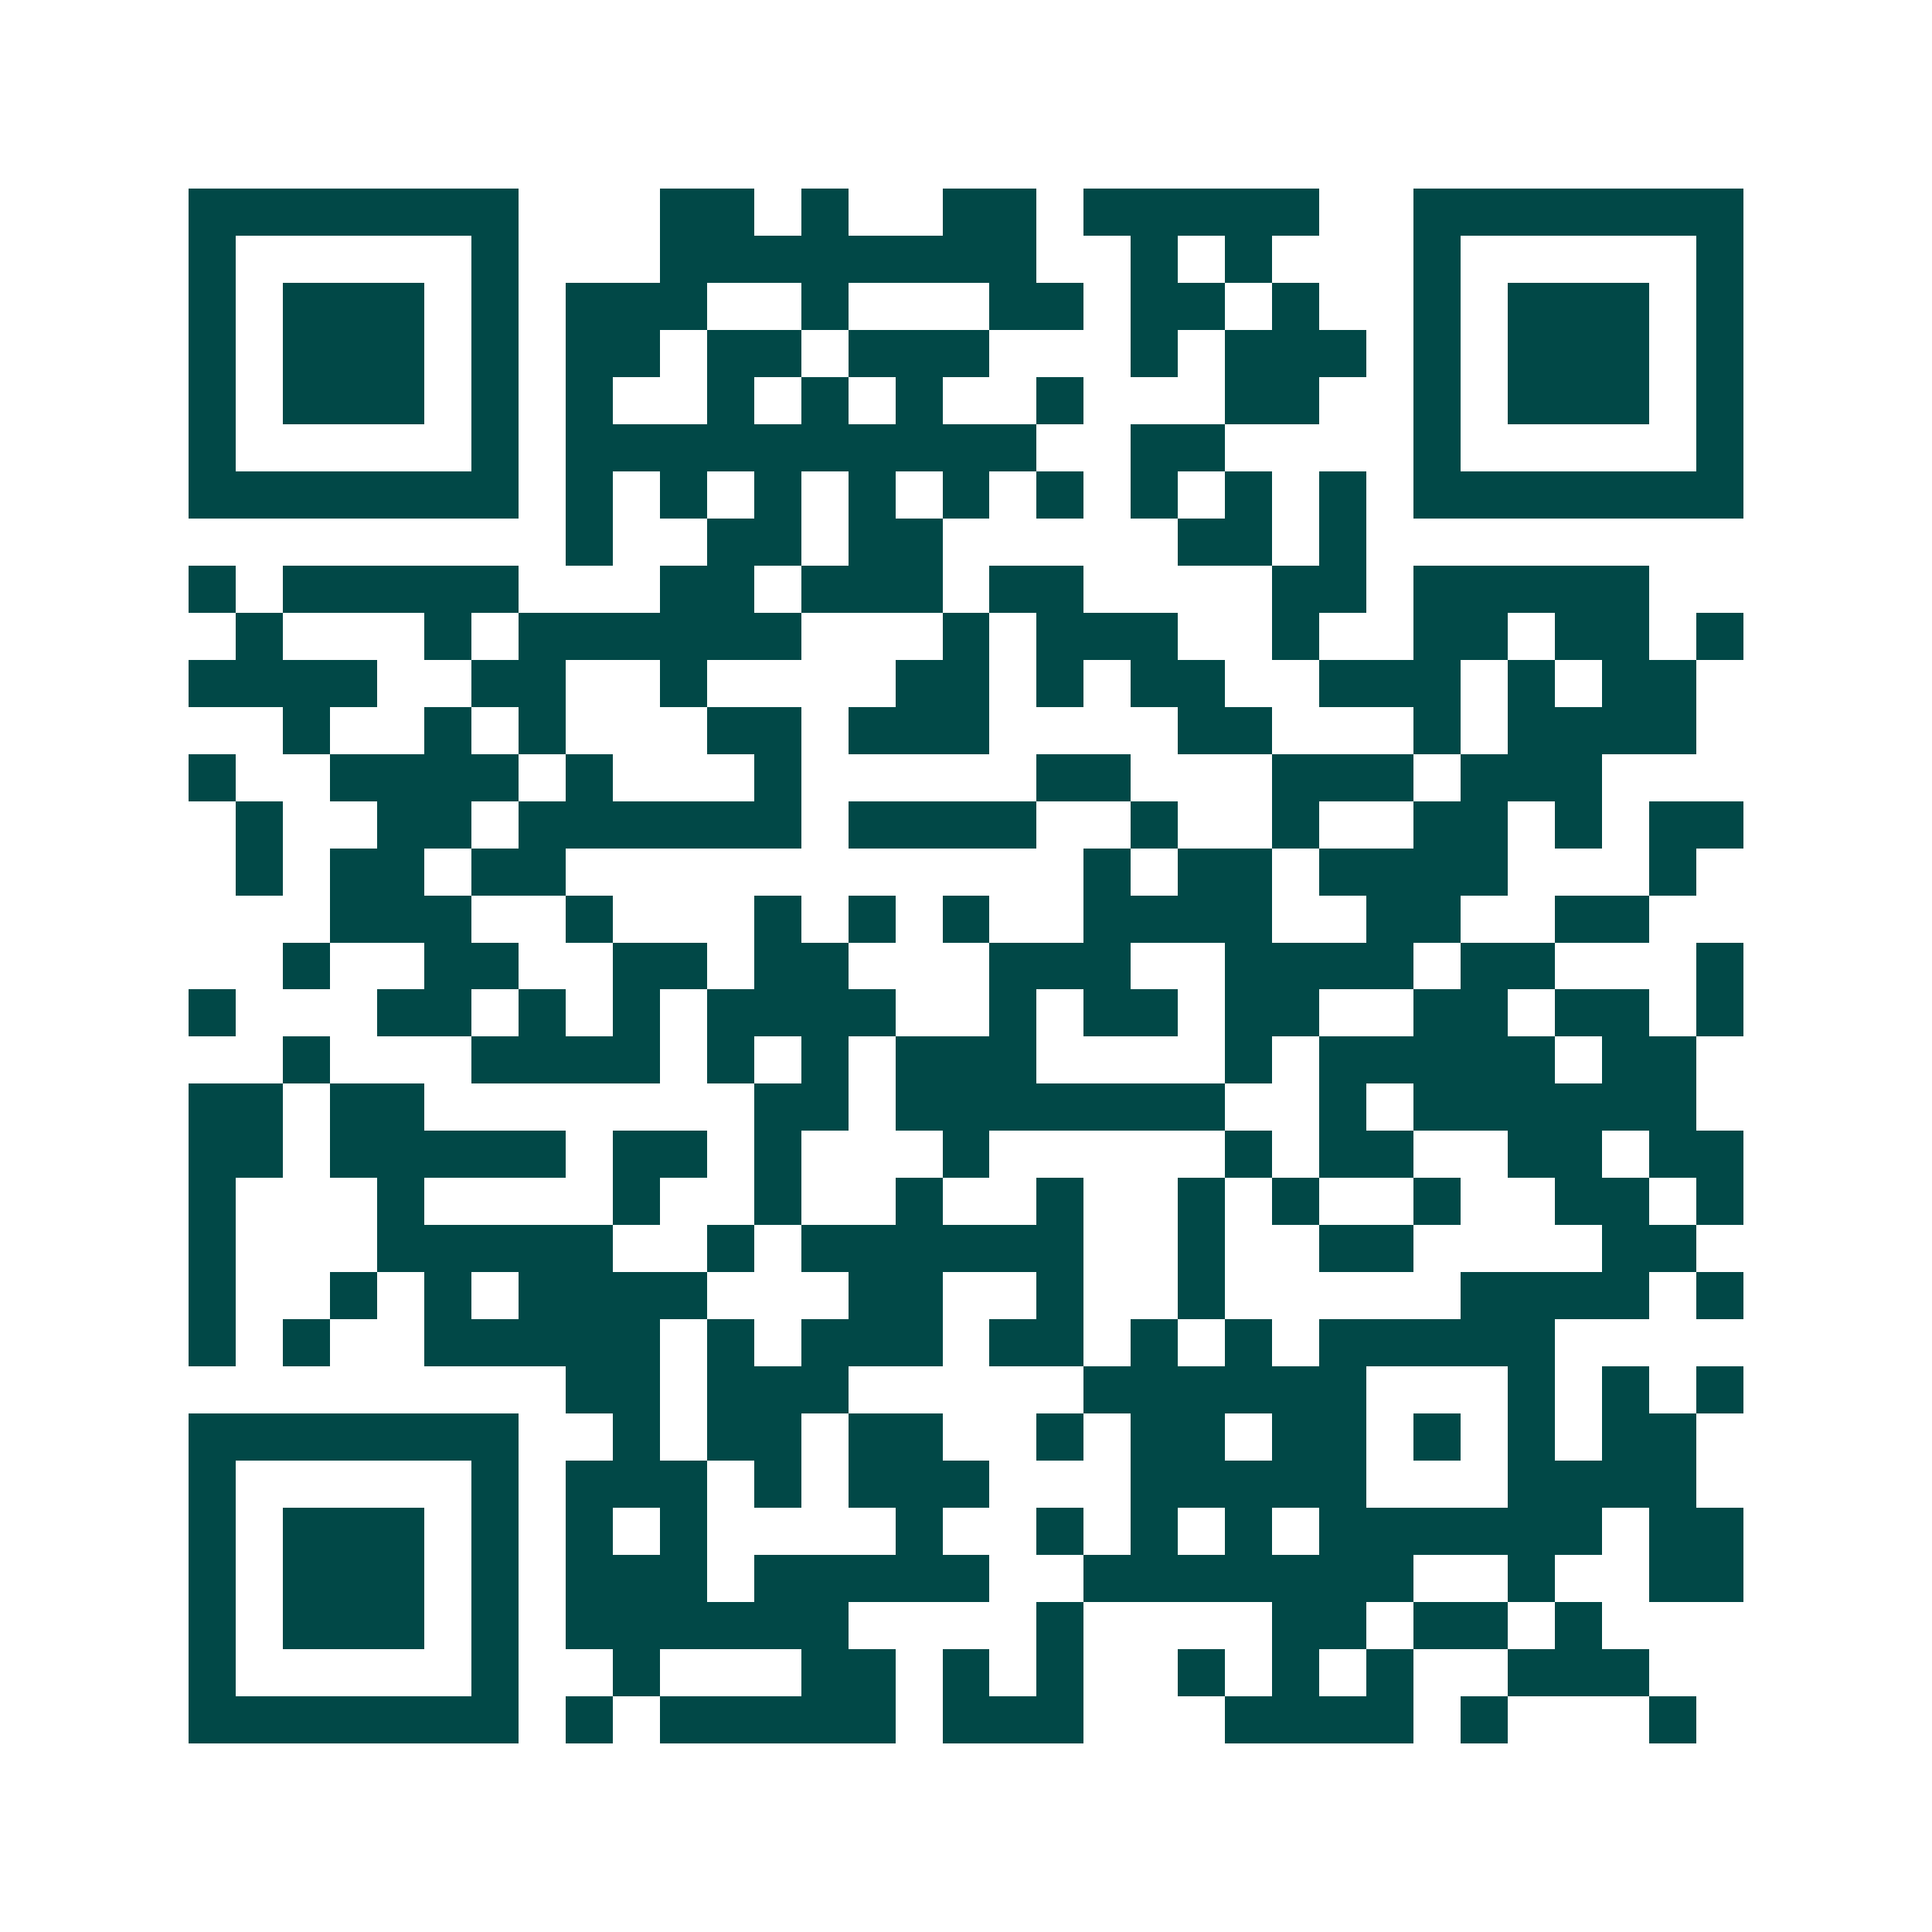 <svg xmlns="http://www.w3.org/2000/svg" width="200" height="200" viewBox="0 0 41 41" shape-rendering="crispEdges"><path fill="#ffffff" d="M0 0h41v41H0z"/><path stroke="#014847" d="M4 4.5h7m3 0h2m1 0h1m2 0h2m1 0h5m2 0h7M4 5.5h1m5 0h1m3 0h8m2 0h1m1 0h1m3 0h1m5 0h1M4 6.5h1m1 0h3m1 0h1m1 0h3m2 0h1m3 0h2m1 0h2m1 0h1m2 0h1m1 0h3m1 0h1M4 7.5h1m1 0h3m1 0h1m1 0h2m1 0h2m1 0h3m3 0h1m1 0h3m1 0h1m1 0h3m1 0h1M4 8.5h1m1 0h3m1 0h1m1 0h1m2 0h1m1 0h1m1 0h1m2 0h1m3 0h2m2 0h1m1 0h3m1 0h1M4 9.5h1m5 0h1m1 0h10m2 0h2m4 0h1m5 0h1M4 10.5h7m1 0h1m1 0h1m1 0h1m1 0h1m1 0h1m1 0h1m1 0h1m1 0h1m1 0h1m1 0h7M12 11.5h1m2 0h2m1 0h2m5 0h2m1 0h1M4 12.5h1m1 0h5m3 0h2m1 0h3m1 0h2m4 0h2m1 0h5M5 13.5h1m3 0h1m1 0h6m3 0h1m1 0h3m2 0h1m2 0h2m1 0h2m1 0h1M4 14.5h4m2 0h2m2 0h1m4 0h2m1 0h1m1 0h2m2 0h3m1 0h1m1 0h2M6 15.5h1m2 0h1m1 0h1m3 0h2m1 0h3m4 0h2m3 0h1m1 0h4M4 16.5h1m2 0h4m1 0h1m3 0h1m5 0h2m3 0h3m1 0h3M5 17.5h1m2 0h2m1 0h6m1 0h4m2 0h1m2 0h1m2 0h2m1 0h1m1 0h2M5 18.5h1m1 0h2m1 0h2m11 0h1m1 0h2m1 0h4m3 0h1M7 19.5h3m2 0h1m3 0h1m1 0h1m1 0h1m2 0h4m2 0h2m2 0h2M6 20.5h1m2 0h2m2 0h2m1 0h2m3 0h3m2 0h4m1 0h2m3 0h1M4 21.5h1m3 0h2m1 0h1m1 0h1m1 0h4m2 0h1m1 0h2m1 0h2m2 0h2m1 0h2m1 0h1M6 22.5h1m3 0h4m1 0h1m1 0h1m1 0h3m4 0h1m1 0h5m1 0h2M4 23.5h2m1 0h2m7 0h2m1 0h7m2 0h1m1 0h6M4 24.5h2m1 0h5m1 0h2m1 0h1m3 0h1m5 0h1m1 0h2m2 0h2m1 0h2M4 25.5h1m3 0h1m4 0h1m2 0h1m2 0h1m2 0h1m2 0h1m1 0h1m2 0h1m2 0h2m1 0h1M4 26.5h1m3 0h5m2 0h1m1 0h6m2 0h1m2 0h2m4 0h2M4 27.5h1m2 0h1m1 0h1m1 0h4m3 0h2m2 0h1m2 0h1m5 0h4m1 0h1M4 28.5h1m1 0h1m2 0h5m1 0h1m1 0h3m1 0h2m1 0h1m1 0h1m1 0h5M12 29.5h2m1 0h3m5 0h6m3 0h1m1 0h1m1 0h1M4 30.5h7m2 0h1m1 0h2m1 0h2m2 0h1m1 0h2m1 0h2m1 0h1m1 0h1m1 0h2M4 31.5h1m5 0h1m1 0h3m1 0h1m1 0h3m3 0h5m3 0h4M4 32.5h1m1 0h3m1 0h1m1 0h1m1 0h1m4 0h1m2 0h1m1 0h1m1 0h1m1 0h6m1 0h2M4 33.5h1m1 0h3m1 0h1m1 0h3m1 0h5m2 0h7m2 0h1m2 0h2M4 34.5h1m1 0h3m1 0h1m1 0h6m4 0h1m4 0h2m1 0h2m1 0h1M4 35.5h1m5 0h1m2 0h1m3 0h2m1 0h1m1 0h1m2 0h1m1 0h1m1 0h1m2 0h3M4 36.5h7m1 0h1m1 0h5m1 0h3m3 0h4m1 0h1m3 0h1"/></svg>
